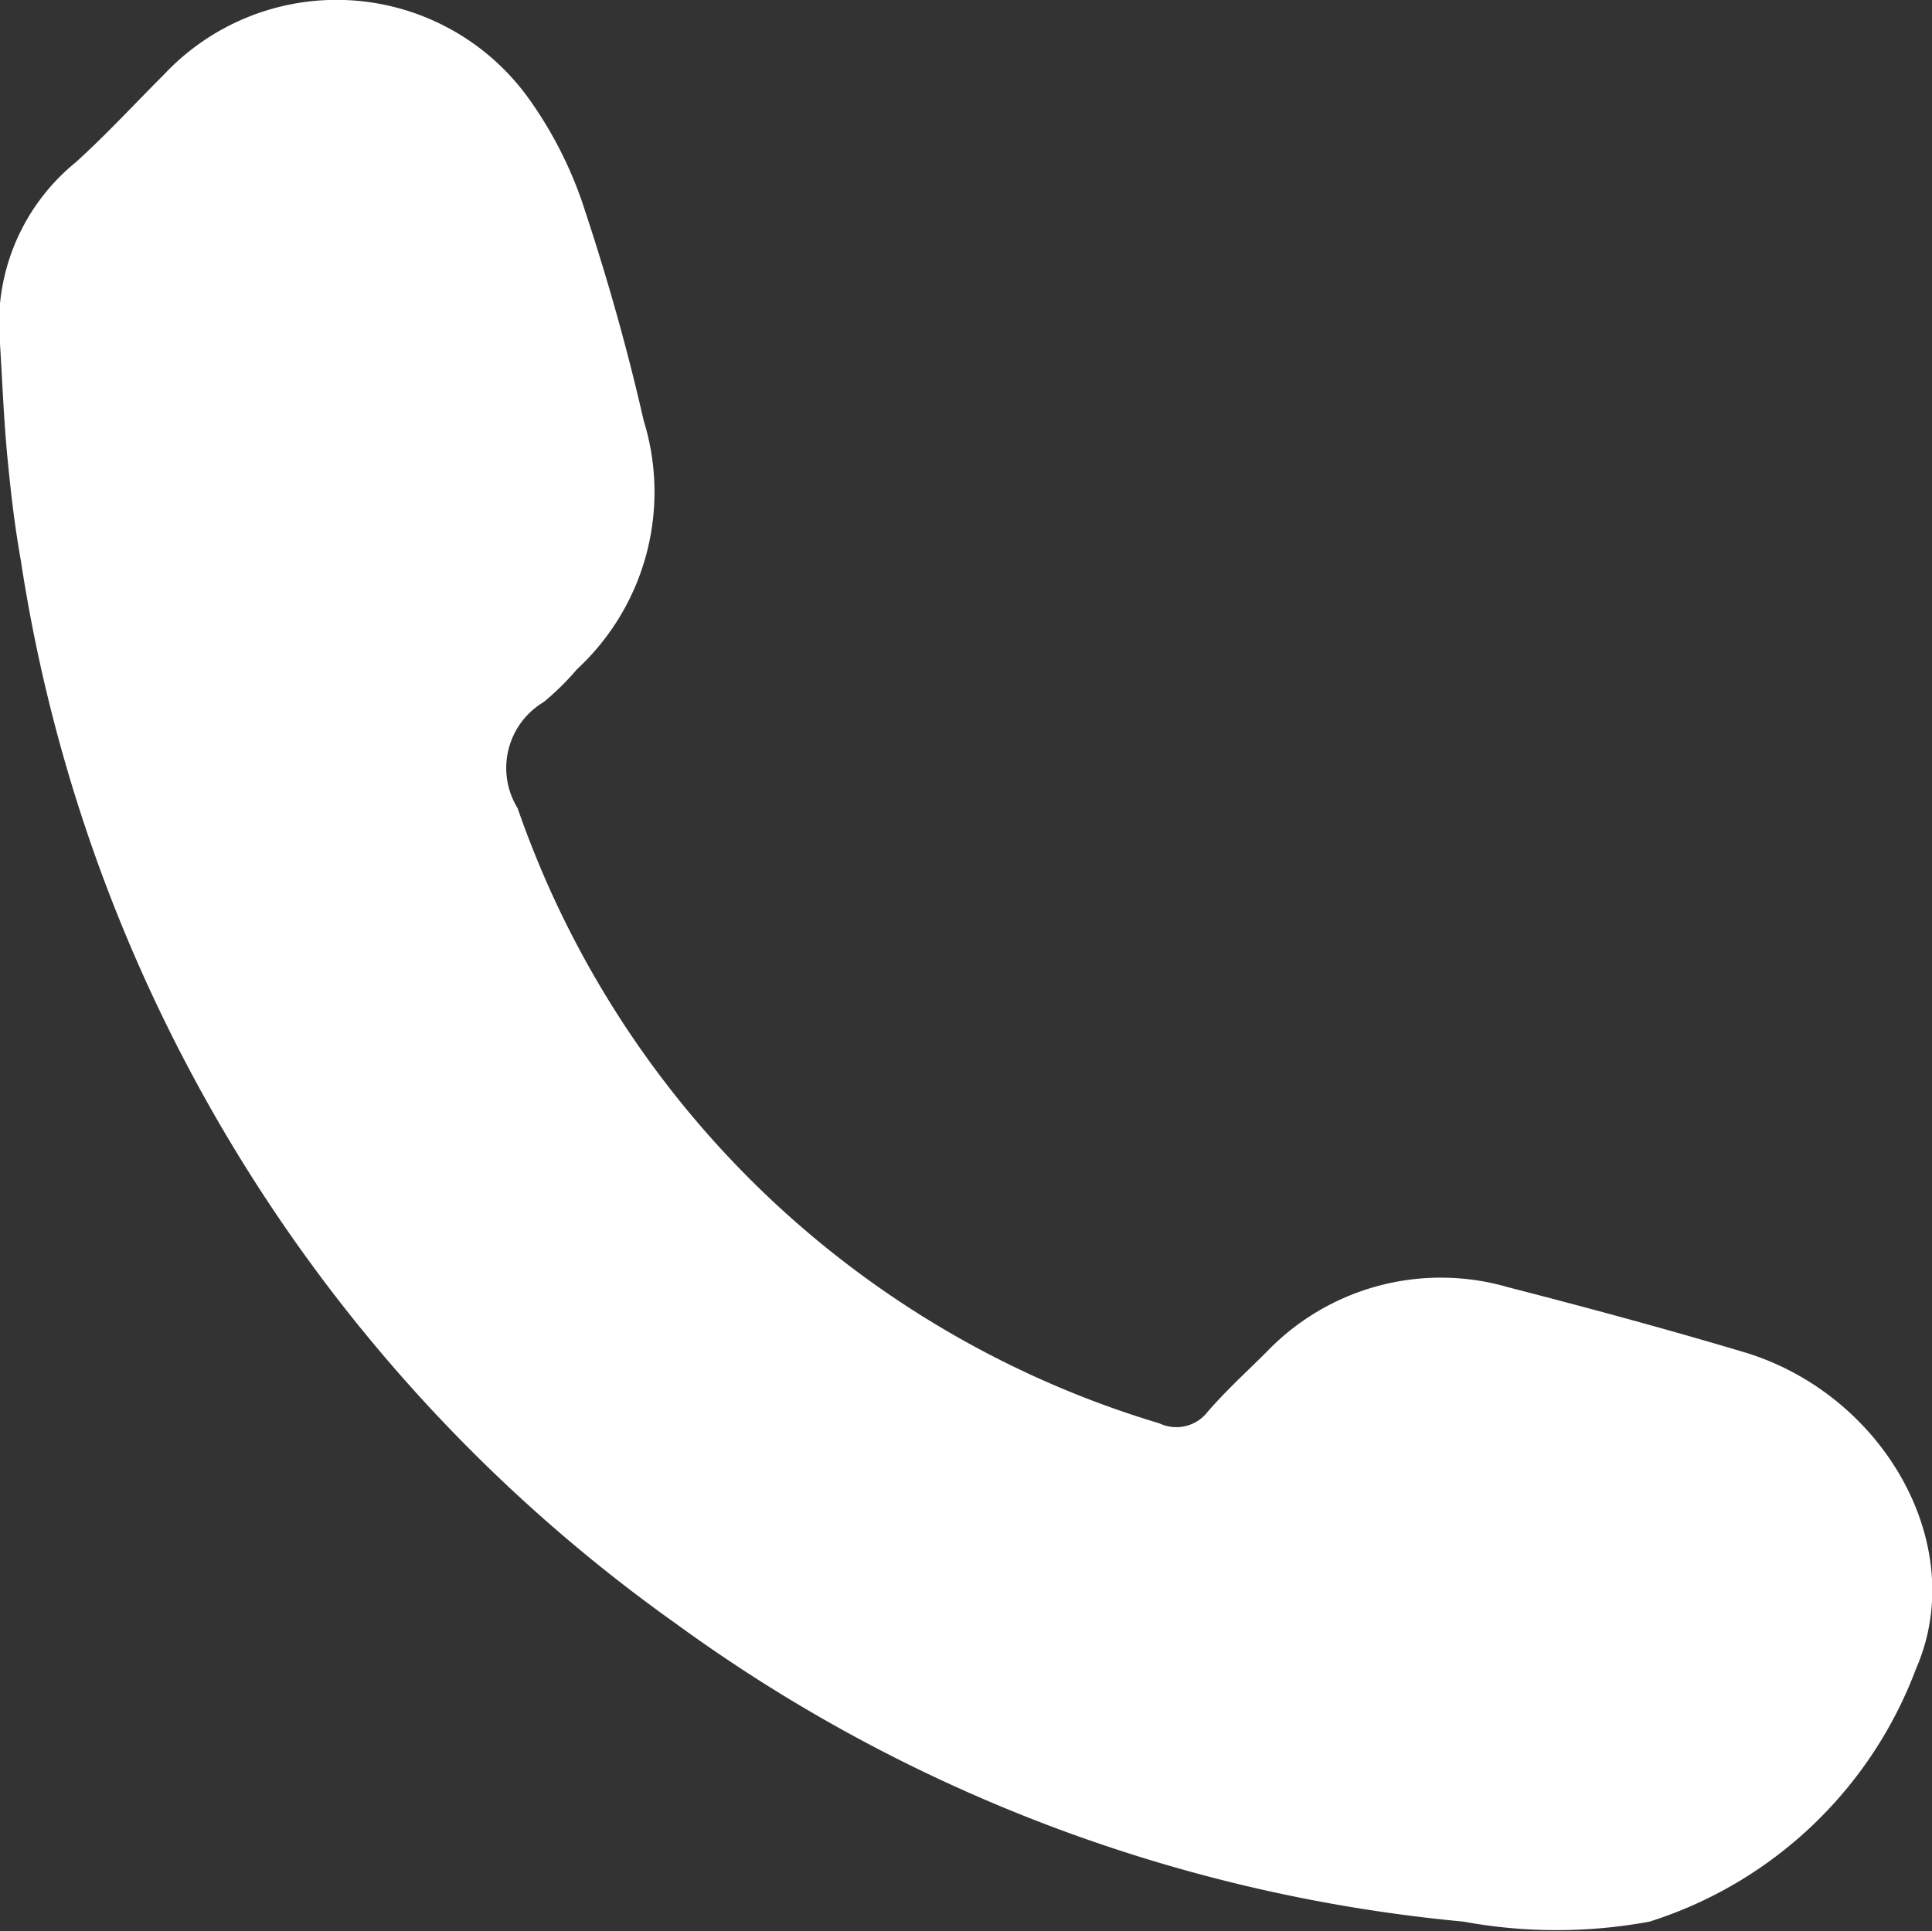 <?xml version="1.0"?>
<svg xmlns="http://www.w3.org/2000/svg" viewBox="0 0 40.01 40" width="40.01" height="40" x="0" y="0"><rect x="0" y="0" width="40.01" height="40" fill="#333333" stroke="none"/><defs><style>.cls-1{fill:#fff;}</style></defs><g id="Layer_2" data-name="Layer 2"><g id="Layer_1-2" data-name="Layer 1"><path class="cls-1" d="M0,7.12c.05.81.08,1.61.16,2.42s.15,1.38.27,2.06A33.14,33.14,0,0,0,14,33.63,32.88,32.88,0,0,0,30.31,39.8a10.61,10.61,0,0,0,3.85,0,8.69,8.69,0,0,0,5.52-5.24C40.8,32,39,28.86,36.1,28c-1.61-.48-3.24-.92-4.87-1.34a5,5,0,0,0-5,1.34c-.41.41-.84.8-1.22,1.24a.82.82,0,0,1-1,.24A20.19,20.19,0,0,1,10.72,16.74a1.59,1.59,0,0,1,.54-2.2,5.53,5.53,0,0,0,.69-.68,5,5,0,0,0,1.38-5.15C13,7.26,12.59,5.8,12.12,4.38A8.33,8.33,0,0,0,10.92,2a4.9,4.9,0,0,0-7.53-.45c-.61.61-1.19,1.24-1.82,1.81A4.31,4.31,0,0,0,0,7.12Z"/></g></g></svg>
